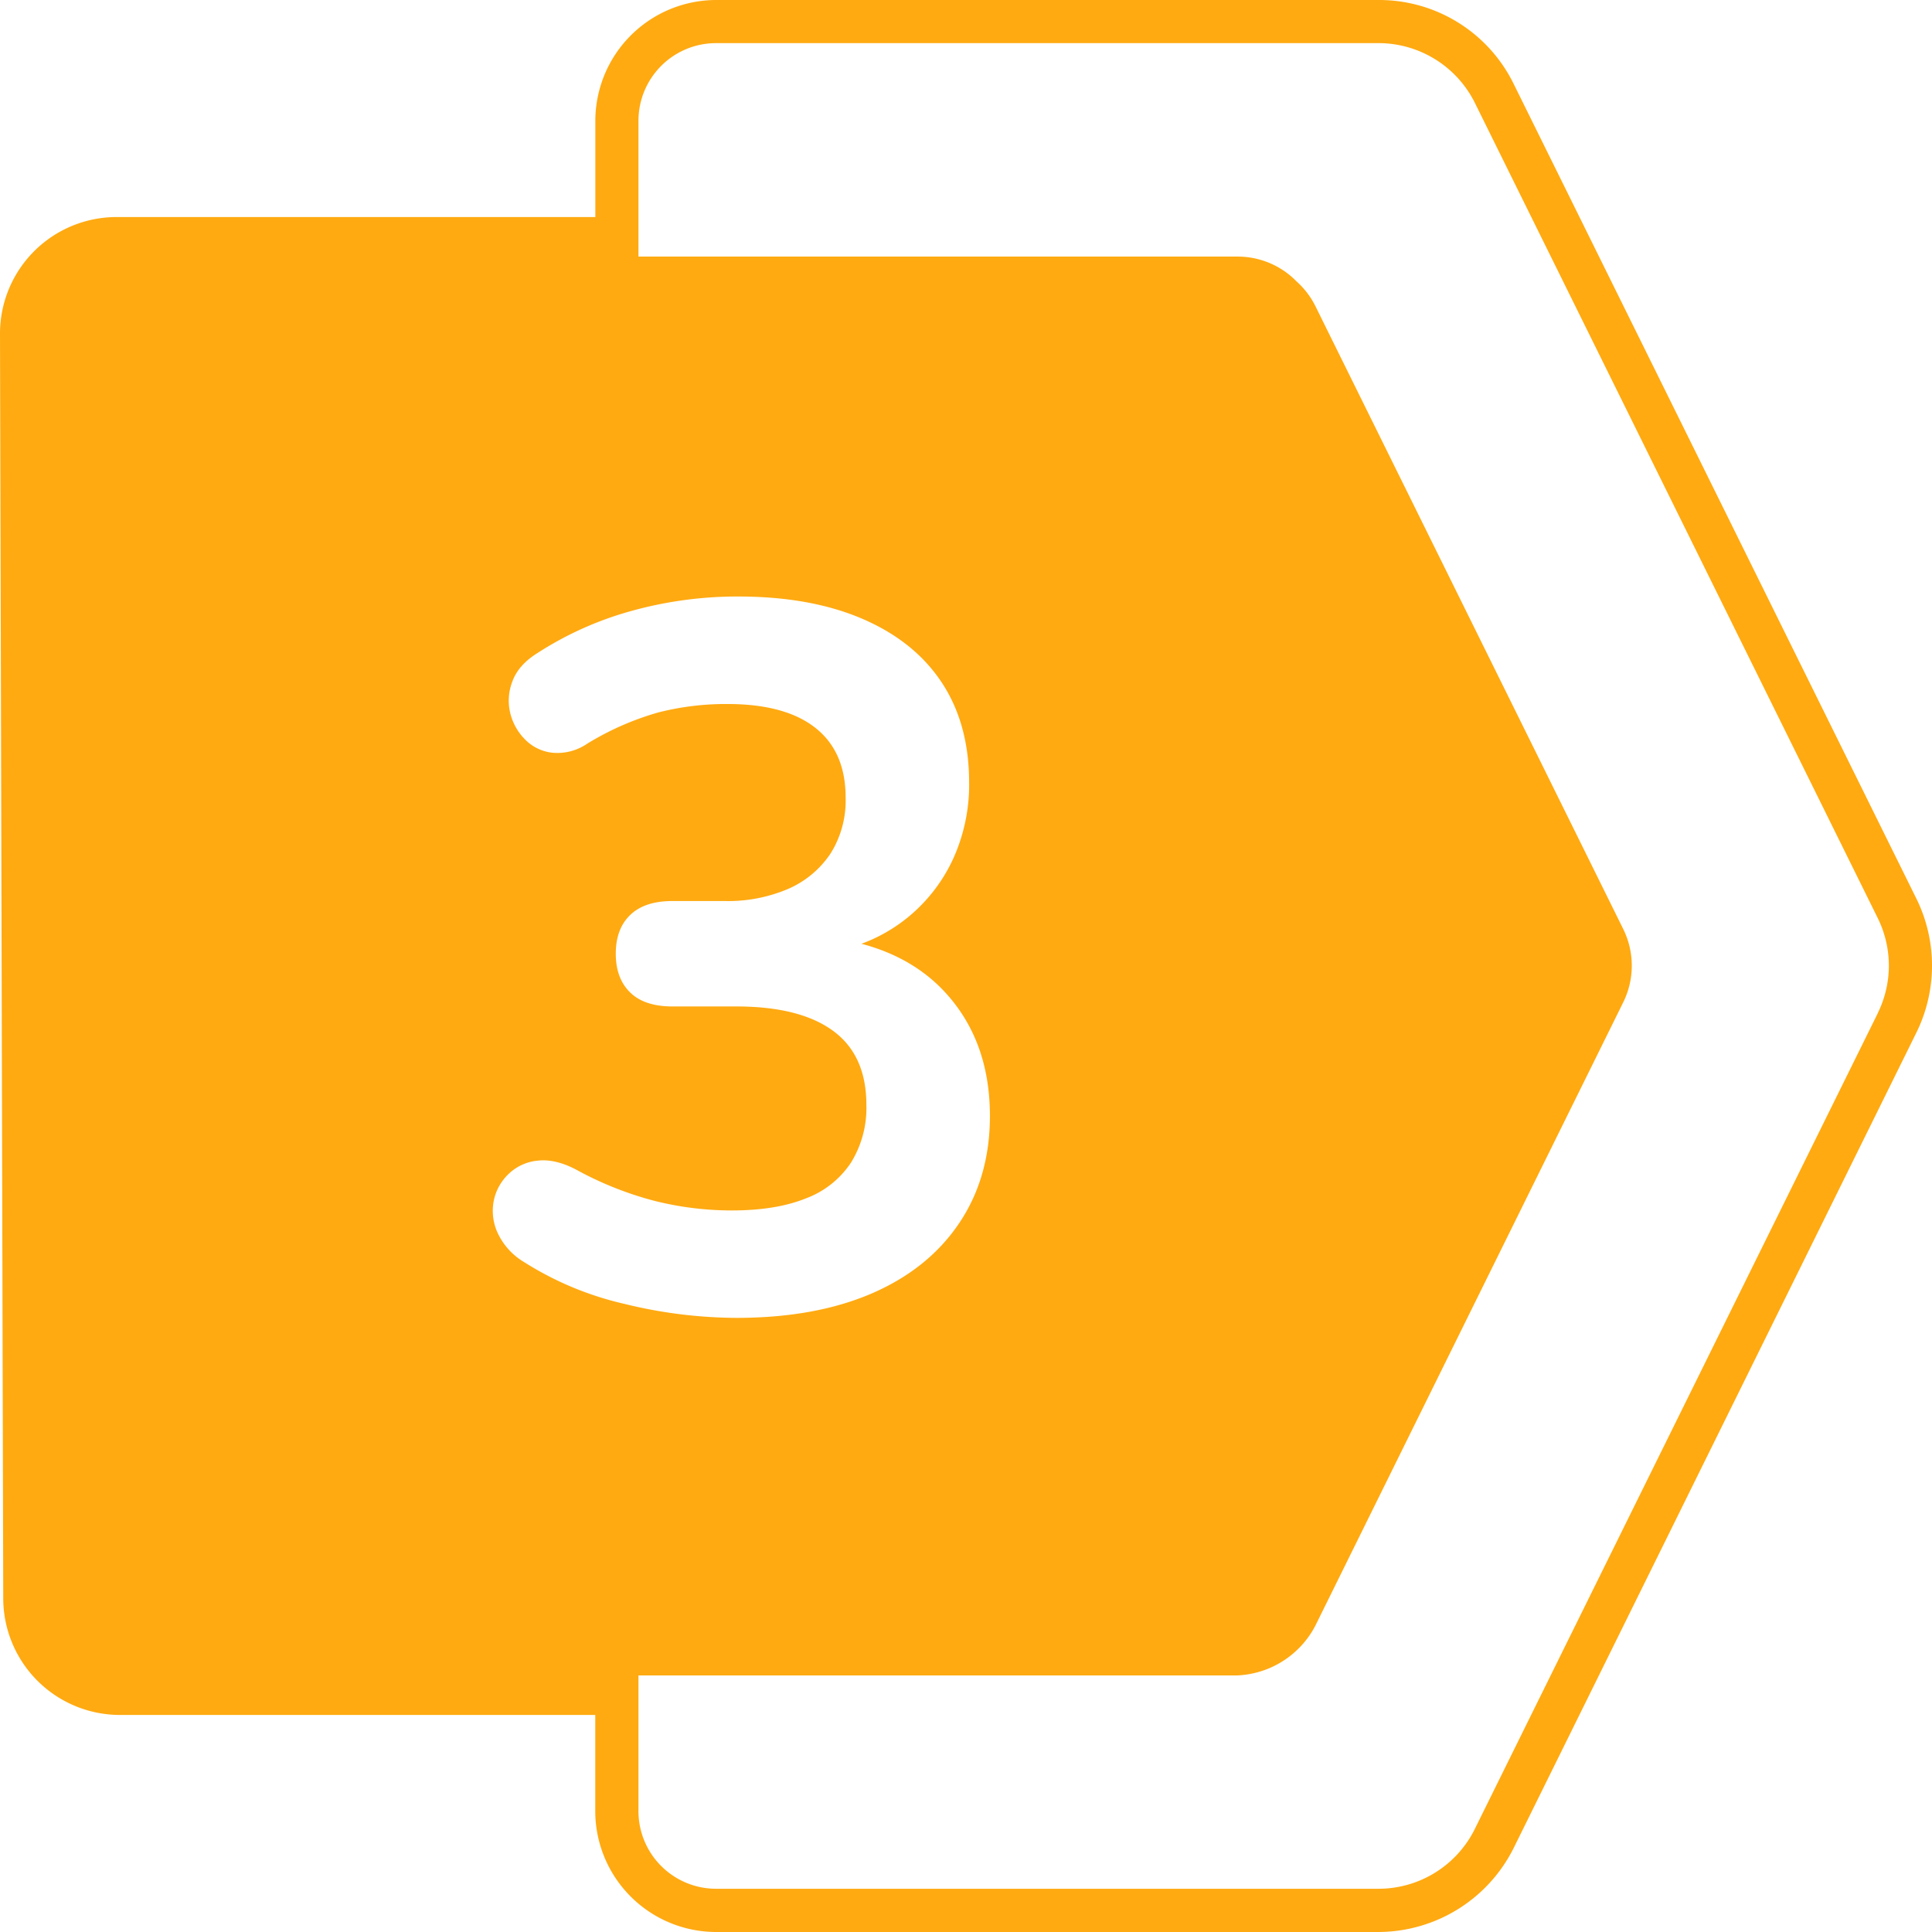 <svg xmlns:dc="http://purl.org/dc/elements/1.1/" xmlns:cc="http://creativecommons.org/ns#" xmlns:rdf="http://www.w3.org/1999/02/22-rdf-syntax-ns#" xmlns:svg="http://www.w3.org/2000/svg" xmlns="http://www.w3.org/2000/svg" xmlns:sodipodi="http://sodipodi.sourceforge.net/DTD/sodipodi-0.dtd" xmlns:inkscape="http://www.inkscape.org/namespaces/inkscape" inkscape:version="1.0 (4035a4fb49, 2020-05-01)" sodipodi:docname="three-neu.svg" id="svg2072" viewBox="0 0 512 512"><defs id="defs2076"></defs><g style="fill:#ffaa11;fill-opacity:1" data-name="Layer 2" id="Layer_2"><g style="fill:#ffaa11;fill-opacity:1" data-name="Layer 1" id="Layer_1-2"><g style="fill:#ffaa11;fill-opacity:1" data-name="3" id="_3"><path style="fill:#ffaa11;fill-opacity:1" id="path2067" fill="#f49138" d="M 507.89,238.2 401.15,22.26 A 39.71,39.71 0 0 0 365.32,0 H 189.77 a 32.07,32.07 0 0 0 -32,32 V 57.52 H 30.9 A 30.9,30.9 0 0 0 0,88.49 l 0.44,169.45 0.42,165.71 a 30.94,30.94 0 0 0 30.89,30.83 h 126 V 480 a 32.07,32.07 0 0 0 32,32 h 175.57 a 40.19,40.19 0 0 0 35.82,-22.26 L 507.89,273.6 a 40.17,40.17 0 0 0 0,-35.4 z M 165.56,345.56 a 85,85 0 0 1 -26.63,-11.07 17.67,17.67 0 0 1 -7.12,-7.91 14,14 0 0 1 -0.92,-8.57 13.58,13.58 0 0 1 4,-7 12.84,12.84 0 0 1 7.64,-3.43 q 4.62,-0.52 10.15,2.38 a 90.77,90.77 0 0 0 20.84,8.3 83.89,83.89 0 0 0 20.48,2.52 q 11.61,0 19.51,-3.17 a 24.64,24.64 0 0 0 12,-9.49 27.53,27.53 0 0 0 4.09,-15.29 q 0,-13.18 -8.83,-19.65 -8.83,-6.47 -25.71,-6.46 h -16.84 c -4.92,0 -8.66,-1.22 -11.2,-3.69 -2.54,-2.47 -3.83,-5.88 -3.83,-10.28 0,-4.4 1.27,-7.82 3.83,-10.28 2.56,-2.46 6.28,-3.69 11.2,-3.69 h 13.71 a 40.5,40.5 0 0 0 17.14,-3.3 25.85,25.85 0 0 0 11.08,-9.36 26.43,26.43 0 0 0 3.95,-14.77 q 0,-12.12 -8,-18.45 -8,-6.33 -23.33,-6.33 a 72.37,72.37 0 0 0 -18.33,2.24 75.42,75.42 0 0 0 -18.86,8.3 14,14 0 0 1 -9.09,2.38 11.92,11.92 0 0 1 -7.25,-3.43 14.88,14.88 0 0 1 -4,-7 14,14 0 0 1 0.53,-8.43 q 1.57,-4.37 6.59,-7.52 a 89.9,89.9 0 0 1 25,-11.21 104.93,104.93 0 0 1 28.22,-3.82 q 19.23,0 33,5.93 13.77,5.93 21,16.88 7.24,10.95 7.25,26.5 a 47.43,47.43 0 0 1 -4.22,20.17 43.53,43.53 0 0 1 -11.89,15.44 42.88,42.88 0 0 1 -12.42,7.11 q 14.7,3.89 23.49,14.37 10.54,12.52 10.55,31.25 0,16.35 -8.18,28.47 -8.18,12.12 -23.16,18.59 -15,6.46 -35.86,6.46 a 125.91,125.91 0 0 1 -29.58,-3.69 z m 332.05,-77 -106.75,216.1 a 28.47,28.47 0 0 1 -25.54,15.88 H 189.77 A 20.57,20.57 0 0 1 169.2,480 V 444 H 328 a 24.52,24.52 0 0 0 20.55,-13.12 L 430.2,265.57 a 21.94,21.94 0 0 0 0,-19.31 L 348.59,81.12 a 21.71,21.71 0 0 0 -5,-6.55 A 21.76,21.76 0 0 0 328,68 H 169.2 V 32 a 20.57,20.57 0 0 1 20.57,-20.57 h 175.55 a 28.53,28.53 0 0 1 25.56,15.88 l 106.73,215.97 a 28.43,28.43 0 0 1 0,25.24 z"></path></g></g></g></svg>